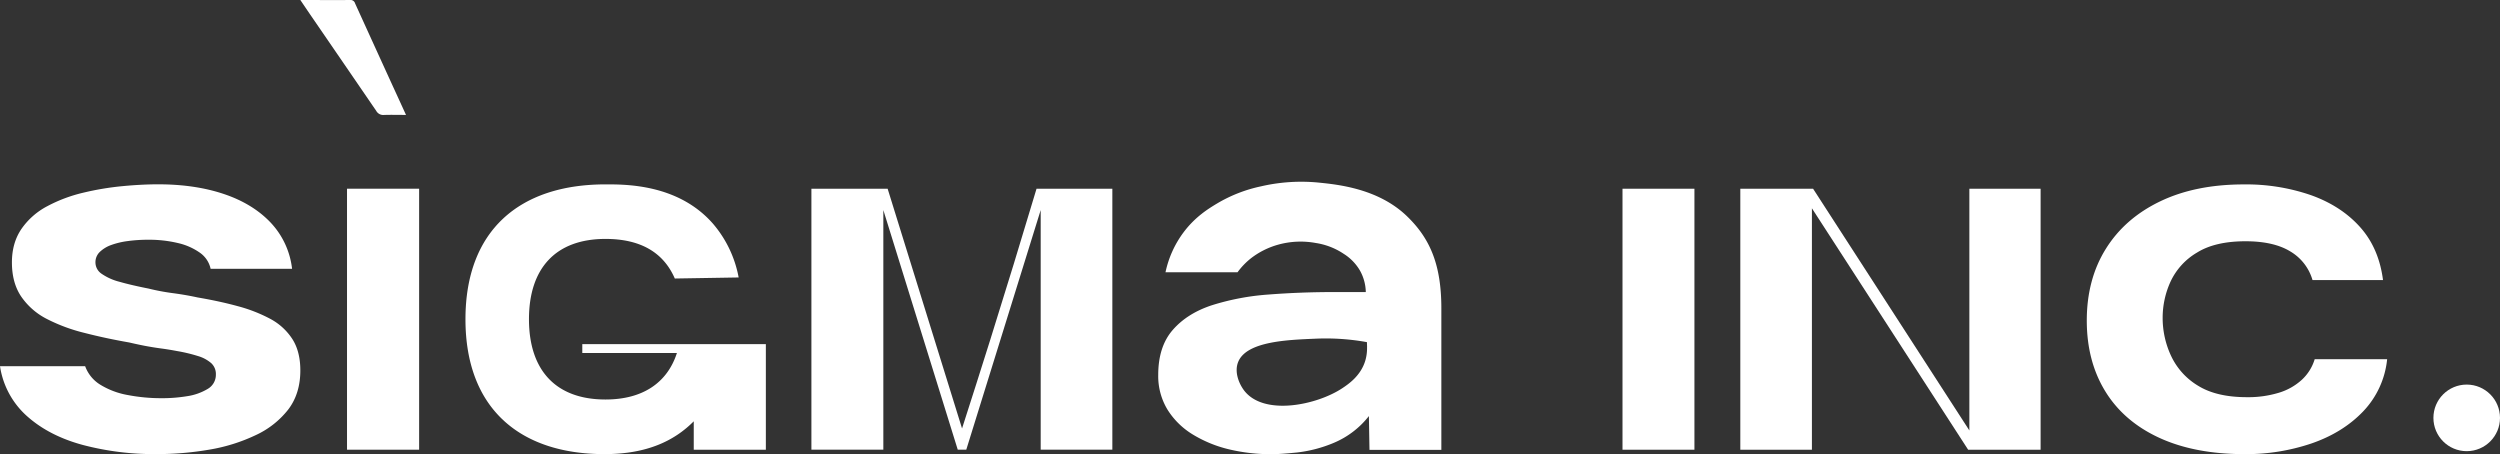 <?xml version="1.0" encoding="UTF-8"?> <svg xmlns="http://www.w3.org/2000/svg" viewBox="0 0 1276.58 231.93"><rect x="0" y="0" width="1276.58" height="231.93" fill="#333333" stroke="none"/><defs><style>.cls-1{fill:#fff;}</style></defs><g id="Слой_2" data-name="Слой 2"><g id="Слой_1-2" data-name="Слой 1"><rect class="cls-1" x="177.2" y="96.36" width="36.82" height="133.27"></rect><path class="cls-1" d="M106.88,229.6a89.14,89.14,0,0,0,23.7-7.41A44.9,44.9,0,0,0,147.27,209q6.09-8.07,6.09-19.85,0-9.69-4.1-16.06A30.46,30.46,0,0,0,138,162.81a77.37,77.37,0,0,0-16.55-6.46q-9.4-2.57-20.53-4.46-6.11-1.33-12.58-2.19a113.32,113.32,0,0,1-12.58-2.37q-8.74-1.72-14.7-3.43a28.42,28.42,0,0,1-9.14-4.08,7,7,0,0,1-3.18-5.8A7.23,7.23,0,0,1,51,128.61a16.44,16.44,0,0,1,5.83-3.52,39.88,39.88,0,0,1,8.47-2,76.43,76.43,0,0,1,10.2-.67A63.47,63.47,0,0,1,91,124.14a31.63,31.63,0,0,1,11.12,4.94,13.51,13.51,0,0,1,5.43,8.17h41.59a41.12,41.12,0,0,0-11-23.65Q129,104,114.3,99.06T80.79,94.12q-8.49,0-18.41.95A143.08,143.08,0,0,0,42.51,98.4a75.67,75.67,0,0,0-18.27,6.84A36.71,36.71,0,0,0,11,116.83Q6.08,124,6.09,134q0,10.46,4.77,17.48A35.27,35.27,0,0,0,24,162.91,87.57,87.57,0,0,0,43.18,170Q54,172.79,66,174.88q4,.94,7.94,1.71c2.65.5,5.39.95,8.21,1.33s5.56.82,8.21,1.33a81.7,81.7,0,0,1,10.73,2.56,18.25,18.25,0,0,1,6.75,3.61,7.5,7.5,0,0,1,2.39,5.8,8.32,8.32,0,0,1-4.24,7.41,28.48,28.48,0,0,1-10.59,3.7,78,78,0,0,1-12.72,1,90.19,90.19,0,0,1-17.48-1.62,40.19,40.19,0,0,1-13.91-5.22,18.5,18.5,0,0,1-7.81-9.5H0A42.58,42.58,0,0,0,13.91,212.6q11.25,10,28.47,14.63a142.9,142.9,0,0,0,37.35,4.65A158.3,158.3,0,0,0,106.88,229.6Z"></path><path class="cls-1" d="M297.34,175.73v4.54h48.31C340.73,195.44,328.21,204,309.19,204c-25.45,0-39.08-15-39.08-41s13.63-41,39.08-41c18,0,29.65,7,35.39,20.22l32.6-.54A58.46,58.46,0,0,0,364,114.15c-17.77-20.24-44.64-20-54.82-20-43.95,0-71.5,23.54-71.5,68.88s27.55,68.86,71,68.86c21.87,0,35.79-6.92,45.57-16.76v14.53h36.82V175.73Z"></path><path class="cls-1" d="M531.65,96.36h-2.36q-11.5,38.49-23.53,76.81-7.17,22.83-14.51,45.62l-38-122.43H414.33V229.63h36.73v-2.47h0V107.26l38,122.37h4.35l38-122.37V229.63H568q0-66.63,0-133.27Z"></path><path class="cls-1" d="M736,157.46V229.7H699.3L699,212.46a44.77,44.77,0,0,1-17.89,13.66,68.28,68.28,0,0,1-18.83,4.94q-8.77.87-12.85.87a92.75,92.75,0,0,1-22-2.52A64.09,64.09,0,0,1,609,221.82a39.2,39.2,0,0,1-12.85-12.66,33.07,33.07,0,0,1-4.72-17.73q0-14.43,7.4-22.93t20.05-12.65a125.33,125.33,0,0,1,29-5.46c10.85-.84,22.15-1.26,33.84-1.26h15.7a23.39,23.39,0,0,0-3-11,24.79,24.79,0,0,0-8.21-8.47,35.12,35.12,0,0,0-14.34-5.58,42.74,42.74,0,0,0-19.15.84,40.36,40.36,0,0,0-14.11,7.1,36.49,36.49,0,0,0-6.68,7c-12.28,0-24.52,0-36.79,0a52.23,52.23,0,0,1,9.24-20.41c5.94-7.91,12.59-12,17.24-14.79a73.75,73.75,0,0,1,22.25-8.66,91.08,91.08,0,0,1,29.42-1.93c9.76,1,30.65,3,45.35,17.37C730.24,121.87,736,135.18,736,157.46ZM698,174.71A117.83,117.83,0,0,0,672,172.93c-13.76.61-35.59,1.16-39.79,12-2,5.11.48,11.05,3.1,14.5,10.11,13.12,37.17,7.43,50.19-1.25,3-2,9.33-6.24,11.65-14a22.23,22.23,0,0,0,.91-6.49v-.23a6.11,6.11,0,0,0,0-.74Z"></path><path class="cls-1" d="M207.32,58.68c-3-6.57-5.88-12.82-8.74-19.08q-8.64-18.92-17.26-37.86A2.37,2.37,0,0,0,178.86,0c-7.83.08-15.67,0-23.5,0h-2c1.77,2.61,3.31,4.91,4.88,7.2q16.95,24.69,33.87,49.4a4.05,4.05,0,0,0,3.92,2.1C199.7,58.58,203.38,58.68,207.32,58.68Z"></path><rect class="cls-1" x="828.5" y="96.37" width="36.73" height="133.27"></rect><circle class="cls-1" cx="1259.58" cy="213.38" r="17"></circle><path class="cls-1" d="M1180.49,226.38q15.91-5.52,26.26-16.35a45.11,45.11,0,0,0,12.2-26.6h-37a23.57,23.57,0,0,1-6.51,10.45,30.31,30.31,0,0,1-11.73,6.65,53.57,53.57,0,0,1-16.38,2.28q-15.57,0-25-5.89a35.1,35.1,0,0,1-13.71-15.2,45.68,45.68,0,0,1-4.3-19.38,44.34,44.34,0,0,1,4.07-18.63A33.74,33.74,0,0,1,1121.82,129q9.29-5.81,24.86-5.8,14.4,0,22.89,5.23A25.05,25.05,0,0,1,1180.84,143h36q-2.1-16.33-11.74-27.08t-25-16.25a101.28,101.28,0,0,0-34.39-5.5q-24.63,0-42.64,8.64T1075.35,127q-9.76,15.58-9.77,36.68,0,20.72,9.42,36.1t27.53,23.75q18.13,8.37,43.69,8.37A104.17,104.17,0,0,0,1180.49,226.38Z"></path><path class="cls-1" d="M1042,96.37h-36.38V219.8L925.82,96.37H888.66V229.65h36.56V106.36Q965.1,168,1005,229.65h37Z"></path></g></g></svg> 